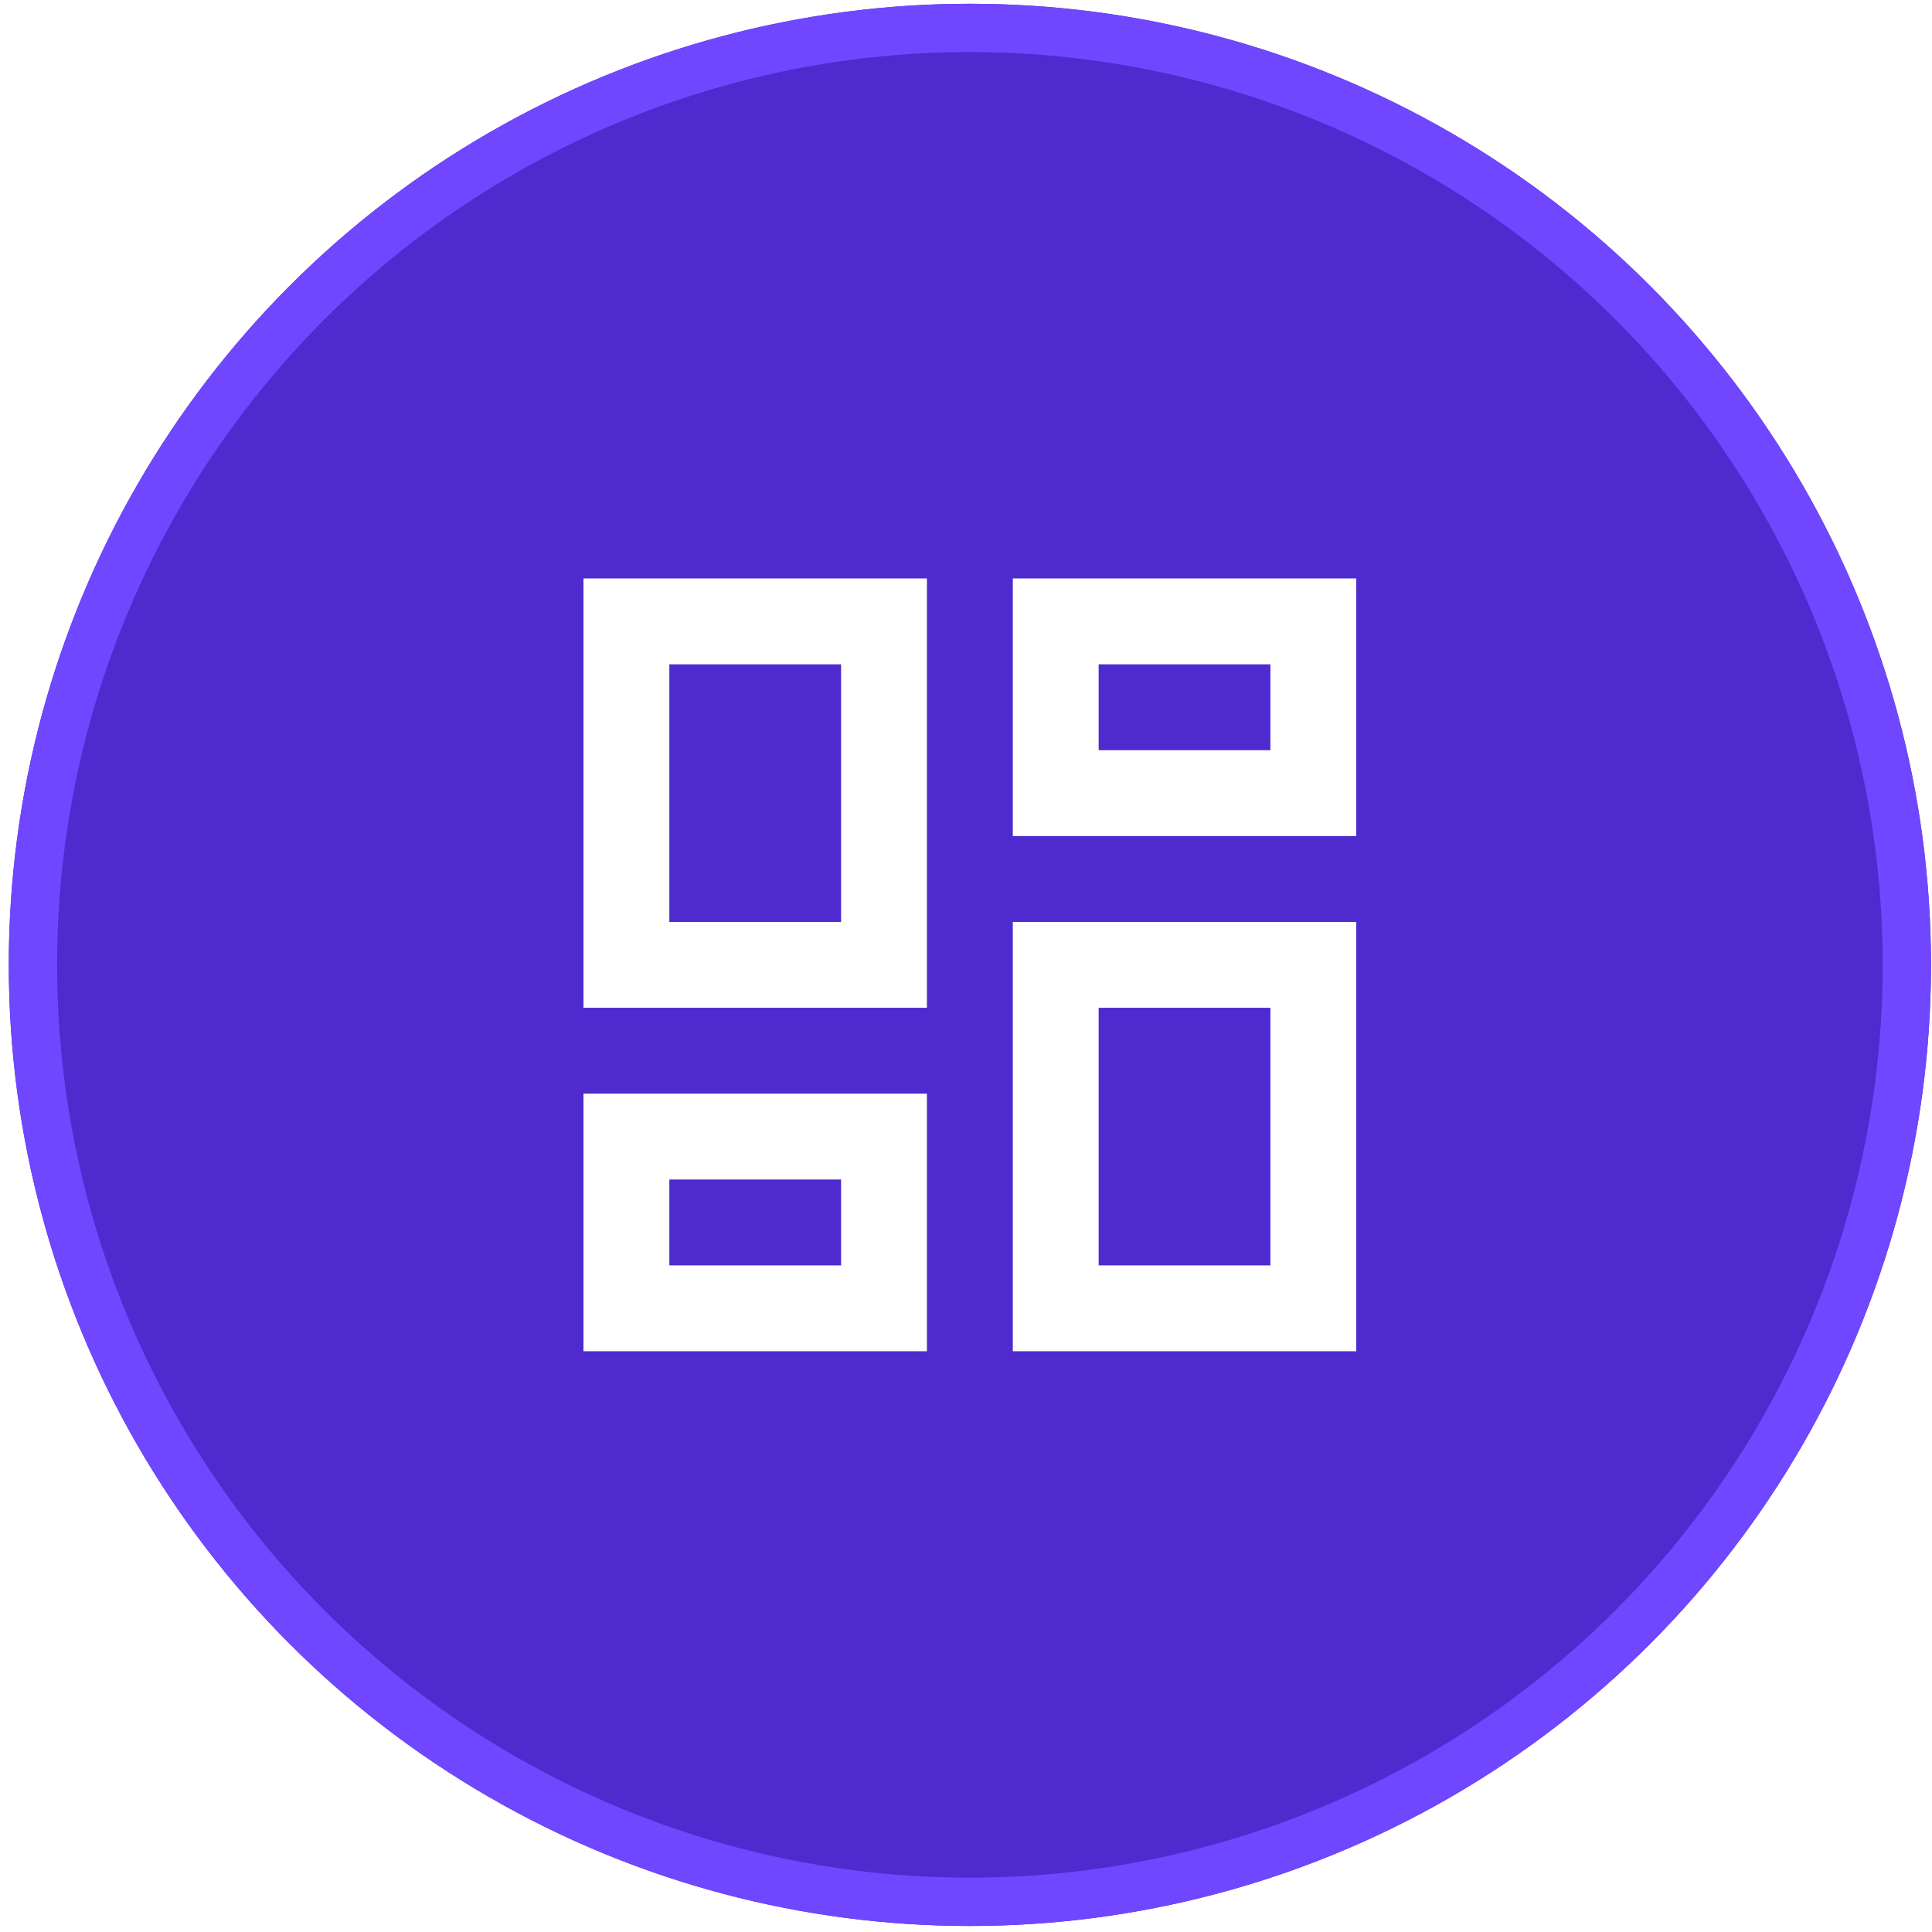<svg width="80" height="80" viewBox="0 0 80 80" fill="none" xmlns="http://www.w3.org/2000/svg">
<g filter="url(#filter0_b_40_2344)">
<circle cx="40.161" cy="39.953" r="39.797" fill="#4F2ACE"/>
<circle cx="40.161" cy="39.953" r="38.797" stroke="#7046FF" stroke-width="2"/>
</g>
<path d="M52.605 27.508V31.064H45.493V27.508H52.605ZM34.827 27.508V38.175H27.716V27.508H34.827ZM52.605 41.73V52.397H45.493V41.73H52.605ZM34.827 48.841V52.397H27.716V48.841H34.827ZM56.16 23.952H41.938V34.619H56.16V23.952ZM38.382 23.952H24.16V41.73H38.382V23.952ZM56.16 38.175H41.938V55.952H56.16V38.175ZM38.382 45.286H24.16V55.952H38.382V45.286Z" fill="white"/>
<defs>
<filter id="filter0_b_40_2344" x="-30.628" y="-30.836" width="141.577" height="141.577" filterUnits="userSpaceOnUse" color-interpolation-filters="sRGB">
<feFlood flood-opacity="0" result="BackgroundImageFix"/>
<feGaussianBlur in="BackgroundImage" stdDeviation="15.496"/>
<feComposite in2="SourceAlpha" operator="in" result="effect1_backgroundBlur_40_2344"/>
<feBlend mode="normal" in="SourceGraphic" in2="effect1_backgroundBlur_40_2344" result="shape"/>
</filter>
</defs>
</svg>
